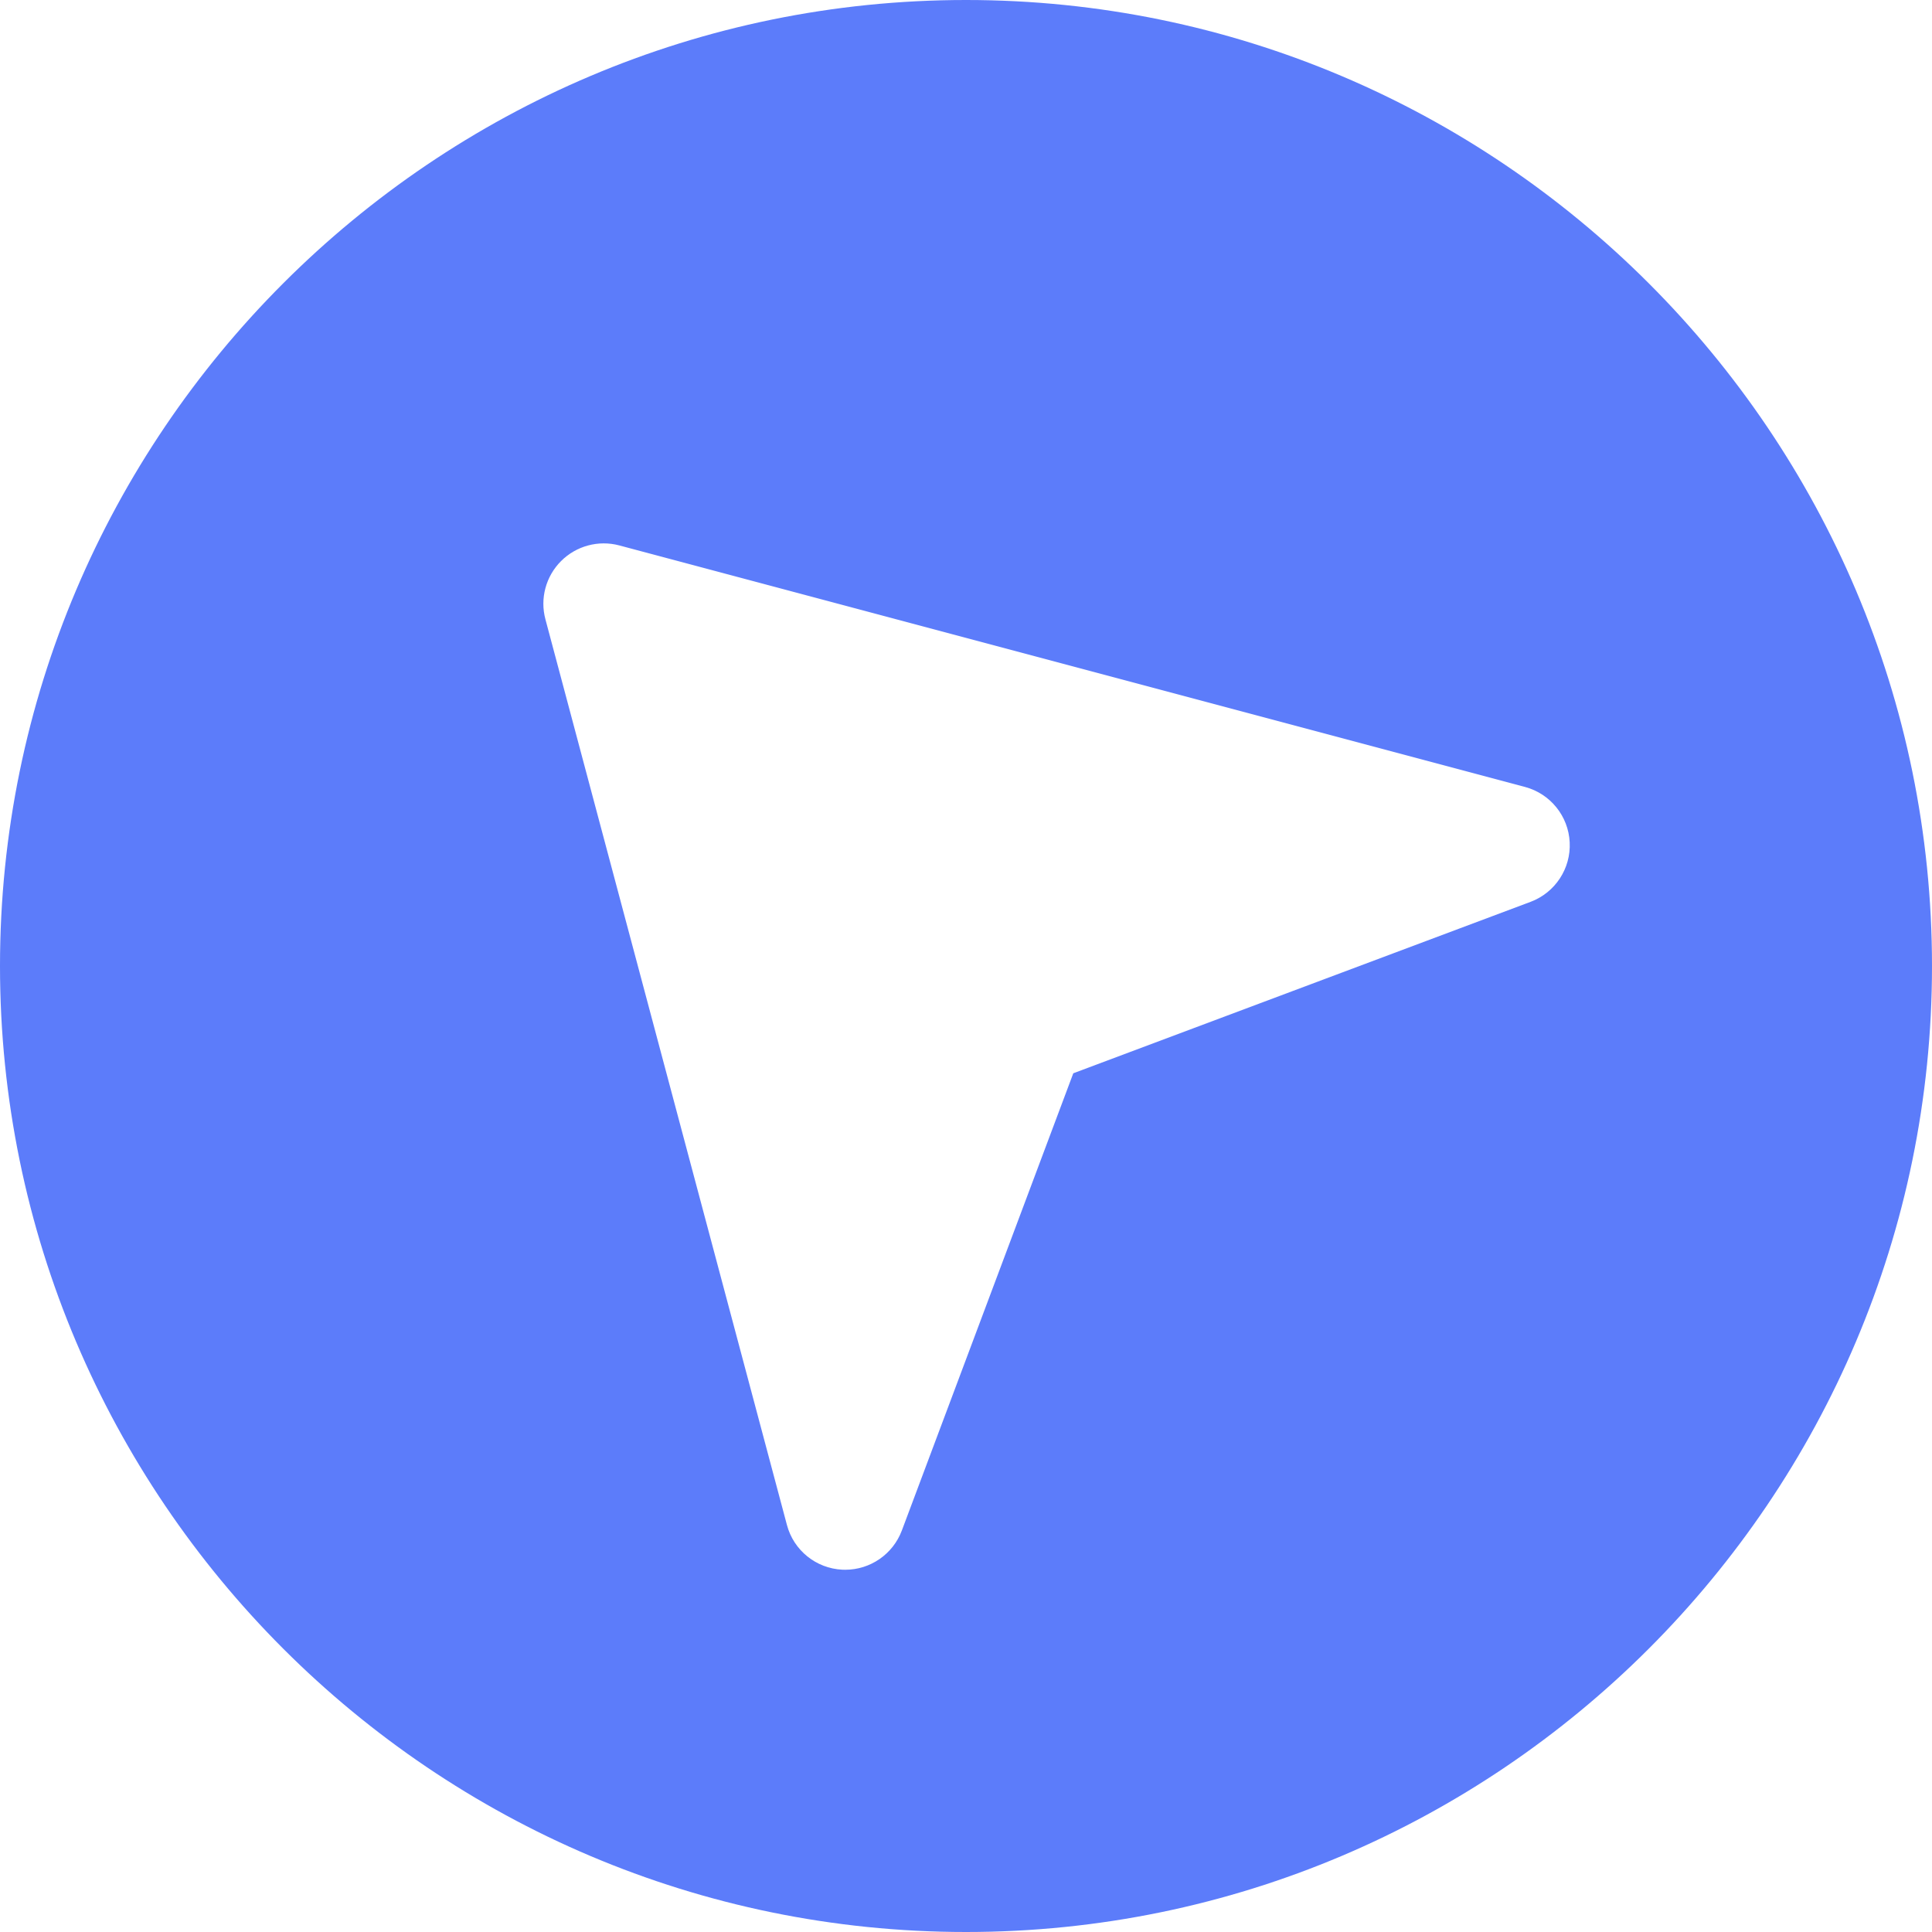 <svg xmlns="http://www.w3.org/2000/svg" width="32" height="32" viewBox="0 0 32 32"><g class="nc-icon-wrapper" fill="#5c7cfa"><path fill="#5c7cfa" d="M16,0C7.178,0,0,7.178,0,16s7.178,16,16,16s16-7.178,16-16S24.822,0,16,0z M25.352,14.937l-7.575,2.84 l-2.84,7.574C14.789,25.743,14.415,26,14,26c-0.016,0-0.032,0-0.049-0.001c-0.435-0.021-0.806-0.321-0.917-0.741l-4-15 C8.941,9.913,9.041,9.545,9.293,9.293s0.62-0.351,0.965-0.259l15,4c0.42,0.112,0.72,0.483,0.741,0.917 C26.021,14.385,25.759,14.784,25.352,14.937z"></path></g></svg>